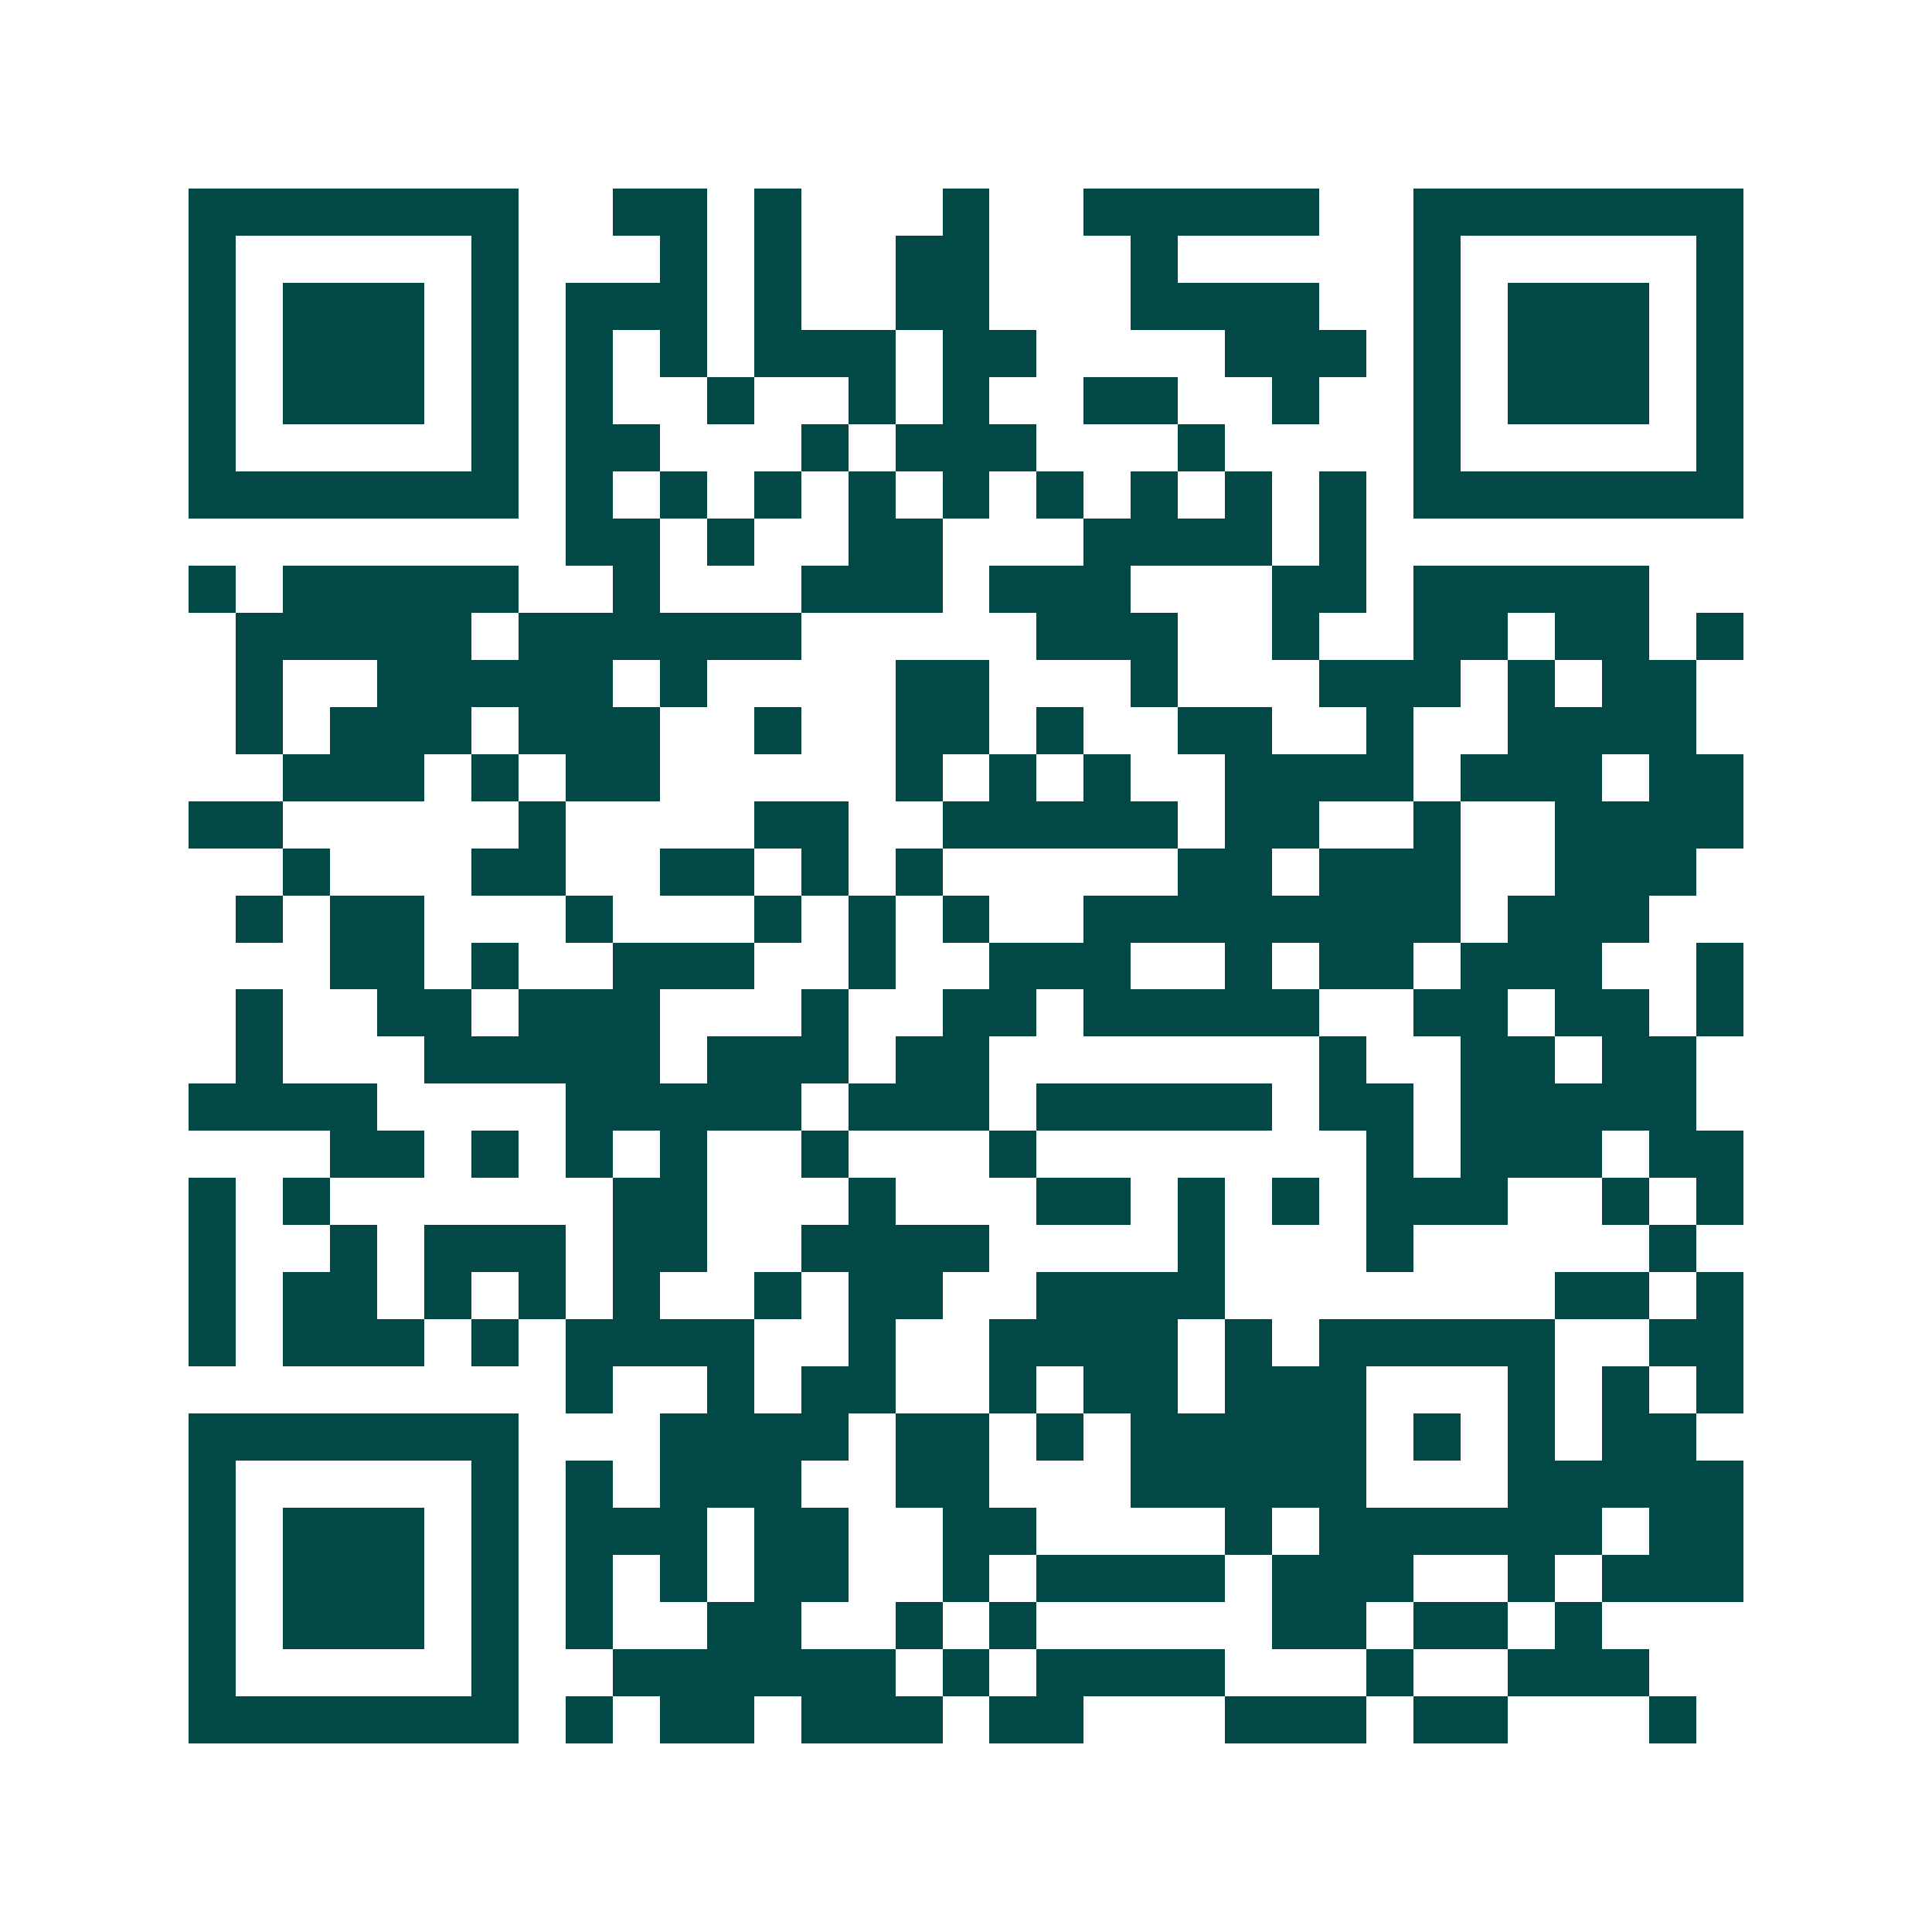 <svg xmlns="http://www.w3.org/2000/svg" width="200" height="200" viewBox="0 0 41 41" shape-rendering="crispEdges"><path fill="#ffffff" d="M0 0h41v41H0z"/><path stroke="#014847" d="M4 4.5h7m2 0h2m1 0h1m3 0h1m2 0h5m2 0h7M4 5.5h1m5 0h1m3 0h1m1 0h1m2 0h2m3 0h1m5 0h1m5 0h1M4 6.5h1m1 0h3m1 0h1m1 0h3m1 0h1m2 0h2m3 0h4m2 0h1m1 0h3m1 0h1M4 7.5h1m1 0h3m1 0h1m1 0h1m1 0h1m1 0h3m1 0h2m4 0h3m1 0h1m1 0h3m1 0h1M4 8.5h1m1 0h3m1 0h1m1 0h1m2 0h1m2 0h1m1 0h1m2 0h2m2 0h1m2 0h1m1 0h3m1 0h1M4 9.5h1m5 0h1m1 0h2m3 0h1m1 0h3m3 0h1m4 0h1m5 0h1M4 10.5h7m1 0h1m1 0h1m1 0h1m1 0h1m1 0h1m1 0h1m1 0h1m1 0h1m1 0h1m1 0h7M12 11.5h2m1 0h1m2 0h2m3 0h4m1 0h1M4 12.5h1m1 0h5m2 0h1m3 0h3m1 0h3m3 0h2m1 0h5M5 13.5h5m1 0h6m5 0h3m2 0h1m2 0h2m1 0h2m1 0h1M5 14.5h1m2 0h5m1 0h1m4 0h2m3 0h1m3 0h3m1 0h1m1 0h2M5 15.5h1m1 0h3m1 0h3m2 0h1m2 0h2m1 0h1m2 0h2m2 0h1m2 0h4M6 16.5h3m1 0h1m1 0h2m5 0h1m1 0h1m1 0h1m2 0h4m1 0h3m1 0h2M4 17.5h2m5 0h1m4 0h2m2 0h5m1 0h2m2 0h1m2 0h4M6 18.5h1m3 0h2m2 0h2m1 0h1m1 0h1m5 0h2m1 0h3m2 0h3M5 19.5h1m1 0h2m3 0h1m3 0h1m1 0h1m1 0h1m2 0h8m1 0h3M7 20.5h2m1 0h1m2 0h3m2 0h1m2 0h3m2 0h1m1 0h2m1 0h3m2 0h1M5 21.5h1m2 0h2m1 0h3m3 0h1m2 0h2m1 0h5m2 0h2m1 0h2m1 0h1M5 22.5h1m3 0h5m1 0h3m1 0h2m7 0h1m2 0h2m1 0h2M4 23.5h4m4 0h5m1 0h3m1 0h5m1 0h2m1 0h5M7 24.5h2m1 0h1m1 0h1m1 0h1m2 0h1m3 0h1m7 0h1m1 0h3m1 0h2M4 25.5h1m1 0h1m6 0h2m3 0h1m3 0h2m1 0h1m1 0h1m1 0h3m2 0h1m1 0h1M4 26.5h1m2 0h1m1 0h3m1 0h2m2 0h4m4 0h1m3 0h1m5 0h1M4 27.5h1m1 0h2m1 0h1m1 0h1m1 0h1m2 0h1m1 0h2m2 0h4m7 0h2m1 0h1M4 28.5h1m1 0h3m1 0h1m1 0h4m2 0h1m2 0h4m1 0h1m1 0h5m2 0h2M12 29.5h1m2 0h1m1 0h2m2 0h1m1 0h2m1 0h3m3 0h1m1 0h1m1 0h1M4 30.5h7m3 0h4m1 0h2m1 0h1m1 0h5m1 0h1m1 0h1m1 0h2M4 31.5h1m5 0h1m1 0h1m1 0h3m2 0h2m3 0h5m3 0h5M4 32.5h1m1 0h3m1 0h1m1 0h3m1 0h2m2 0h2m4 0h1m1 0h6m1 0h2M4 33.5h1m1 0h3m1 0h1m1 0h1m1 0h1m1 0h2m2 0h1m1 0h4m1 0h3m2 0h1m1 0h3M4 34.5h1m1 0h3m1 0h1m1 0h1m2 0h2m2 0h1m1 0h1m5 0h2m1 0h2m1 0h1M4 35.5h1m5 0h1m2 0h6m1 0h1m1 0h4m3 0h1m2 0h3M4 36.5h7m1 0h1m1 0h2m1 0h3m1 0h2m3 0h3m1 0h2m3 0h1"/></svg>

